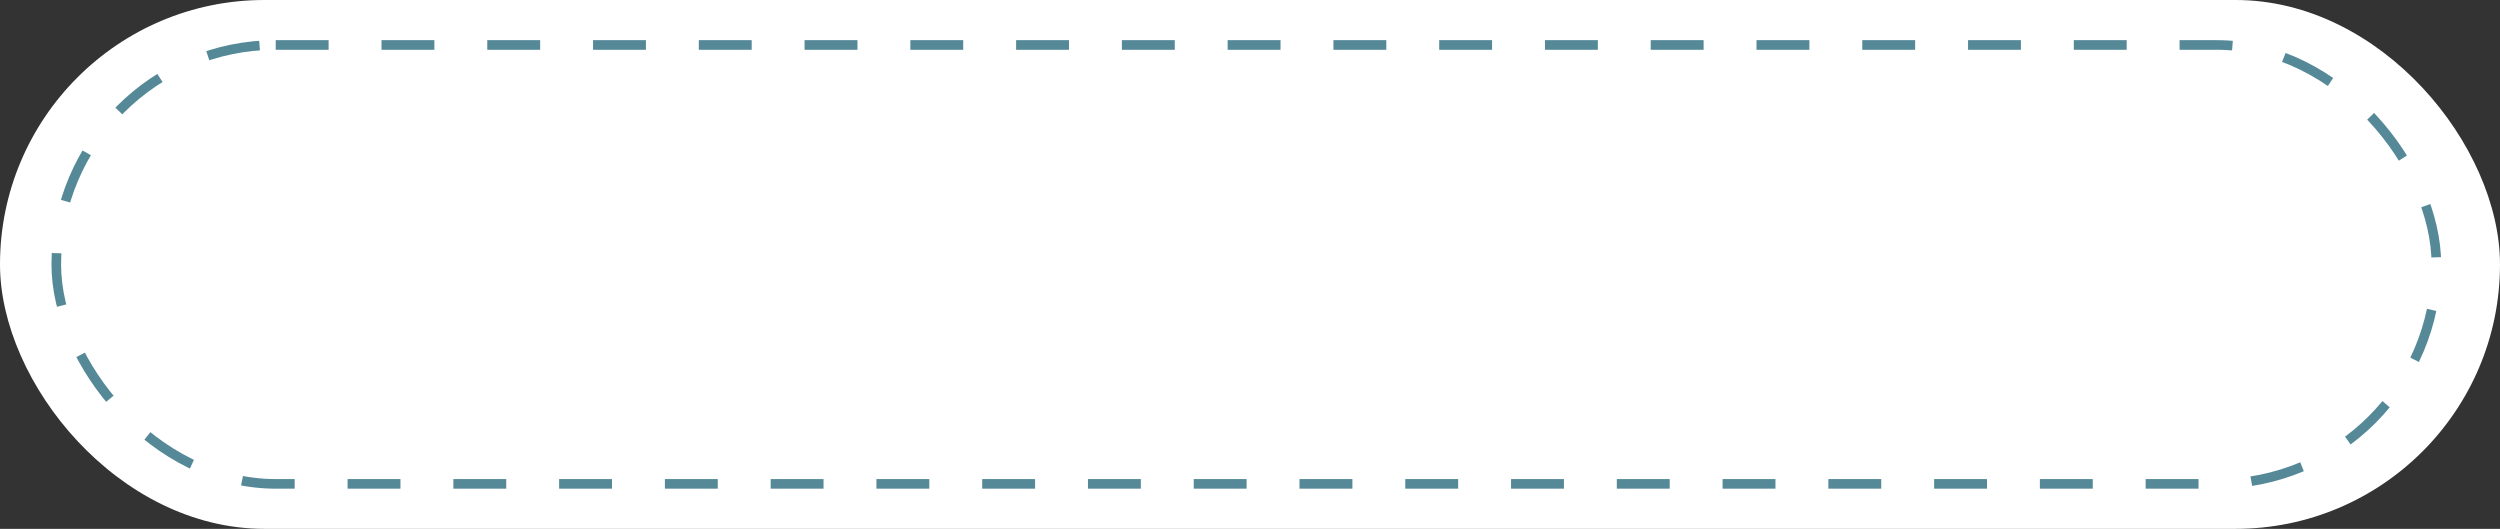 <?xml version="1.0" encoding="UTF-8"?> <svg xmlns="http://www.w3.org/2000/svg" width="260" height="55" viewBox="0 0 260 55" fill="none"><rect x="0" y="0" width="260" height="55" fill="#333333" stroke="none"/> <rect width="260" height="55" rx="27.5" fill="white"></rect> <rect x="5.853" y="4.677" width="247.529" height="45.646" rx="22.823" stroke="#558997" stroke-dasharray="5.5 5.5"></rect> </svg> 
